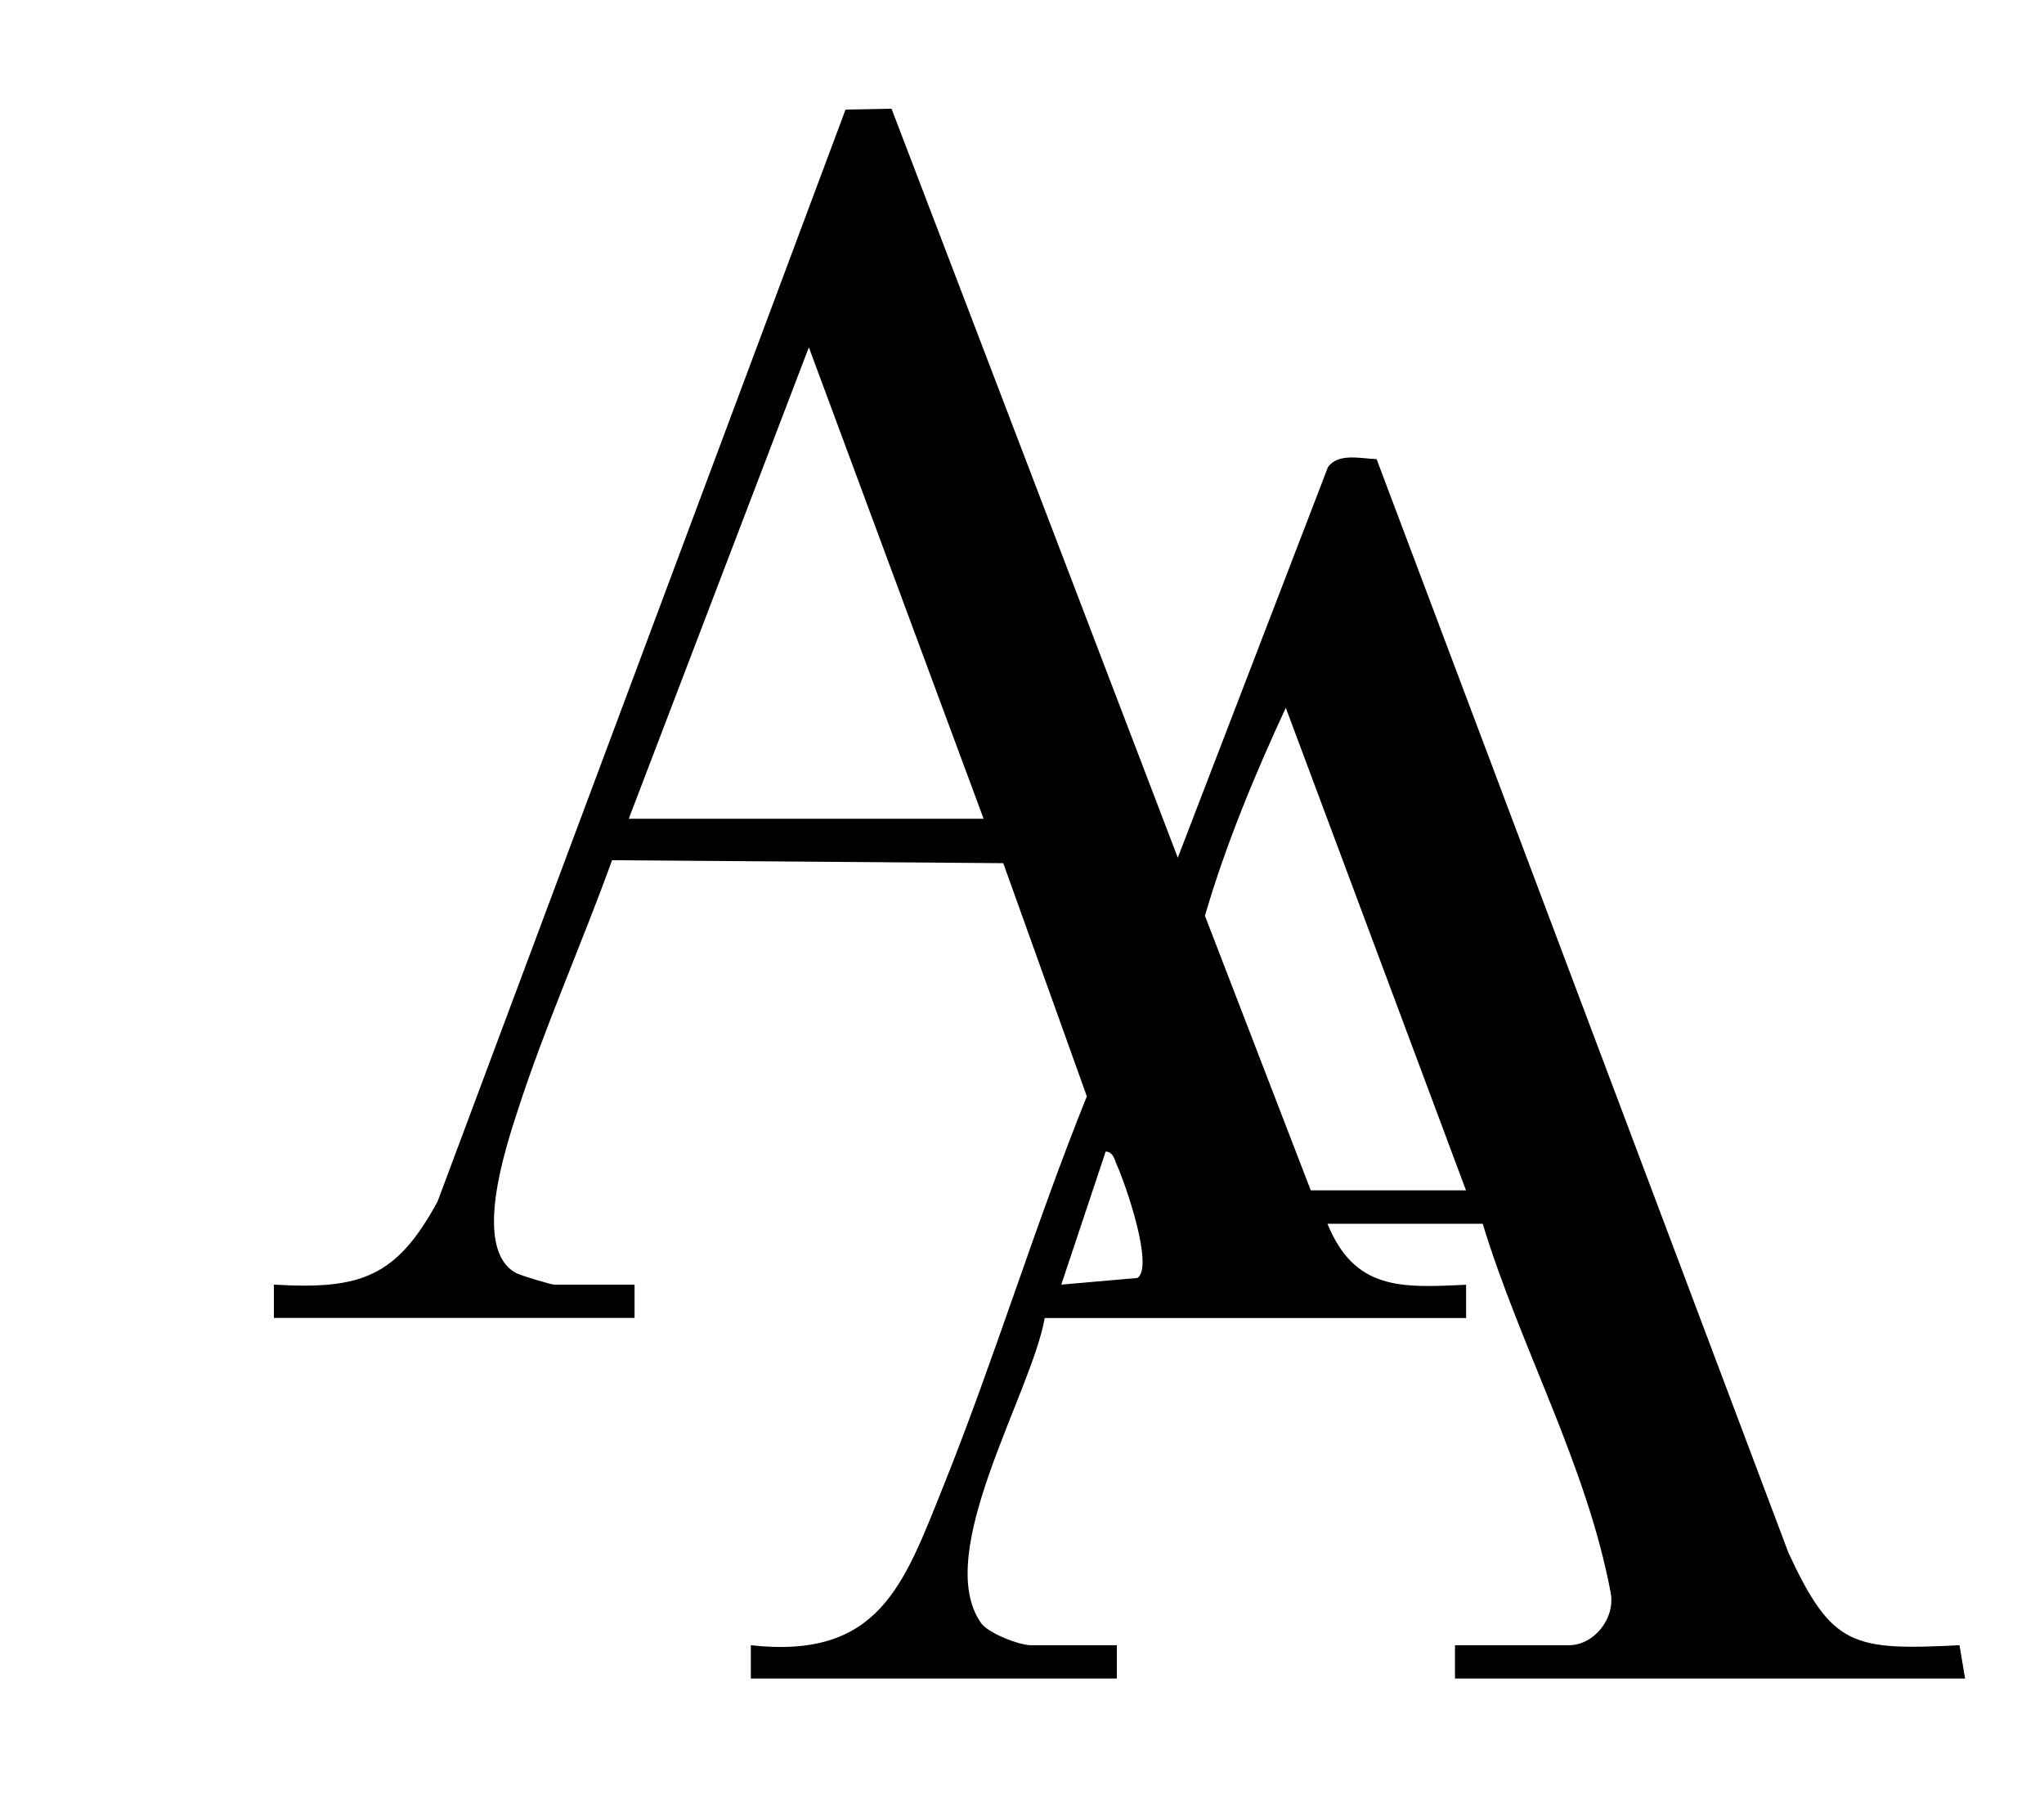 <svg xmlns="http://www.w3.org/2000/svg" viewBox="80 100 180 160"><path d="M104.12 216.04v-2.93c7.68.45 10.79-.67 14.41-7.31l35.93-96.15 4.05-.08 25.21 65.95 13.22-34.38c.88-1.28 2.9-.77 4.29-.71l36.27 96.3c3.83 8.24 5.62 8.6 15.06 8.13l.49 2.93h-44.92v-2.93h10.01c2.25 0 4.13-2.37 3.7-4.64-2.14-11.29-7.93-21.53-11.27-32.47H196.9c2.4 5.89 6.54 5.64 12.21 5.37v2.93H172c-1.16 6.65-9.91 20.72-5.61 26.85.65.92 3.4 1.96 4.39 1.96h7.57v2.93h-32.23v-2.93c11.3 1.25 13.46-5.3 16.97-14.04 4.53-11.28 8.07-23.01 12.62-34.29L168.35 176l-34.45-.26c-2.63 7.29-5.91 14.63-8.29 21.98-1.08 3.32-4.05 12.22-.18 14.36.37.21 3.11 1.03 3.37 1.03h7.08v2.93h-31.74Zm31.25-43.95h31.25l-15.39-41.51zm73.73 32.72-15.87-42.49c-2.74 5.91-5.3 12.08-7.12 18.31l9.32 24.18zm-28.92 7.71c1.45-1.05-1.1-8.35-1.82-9.93-.22-.48-.3-1.15-.99-1.2l-3.91 11.72z"/></svg>